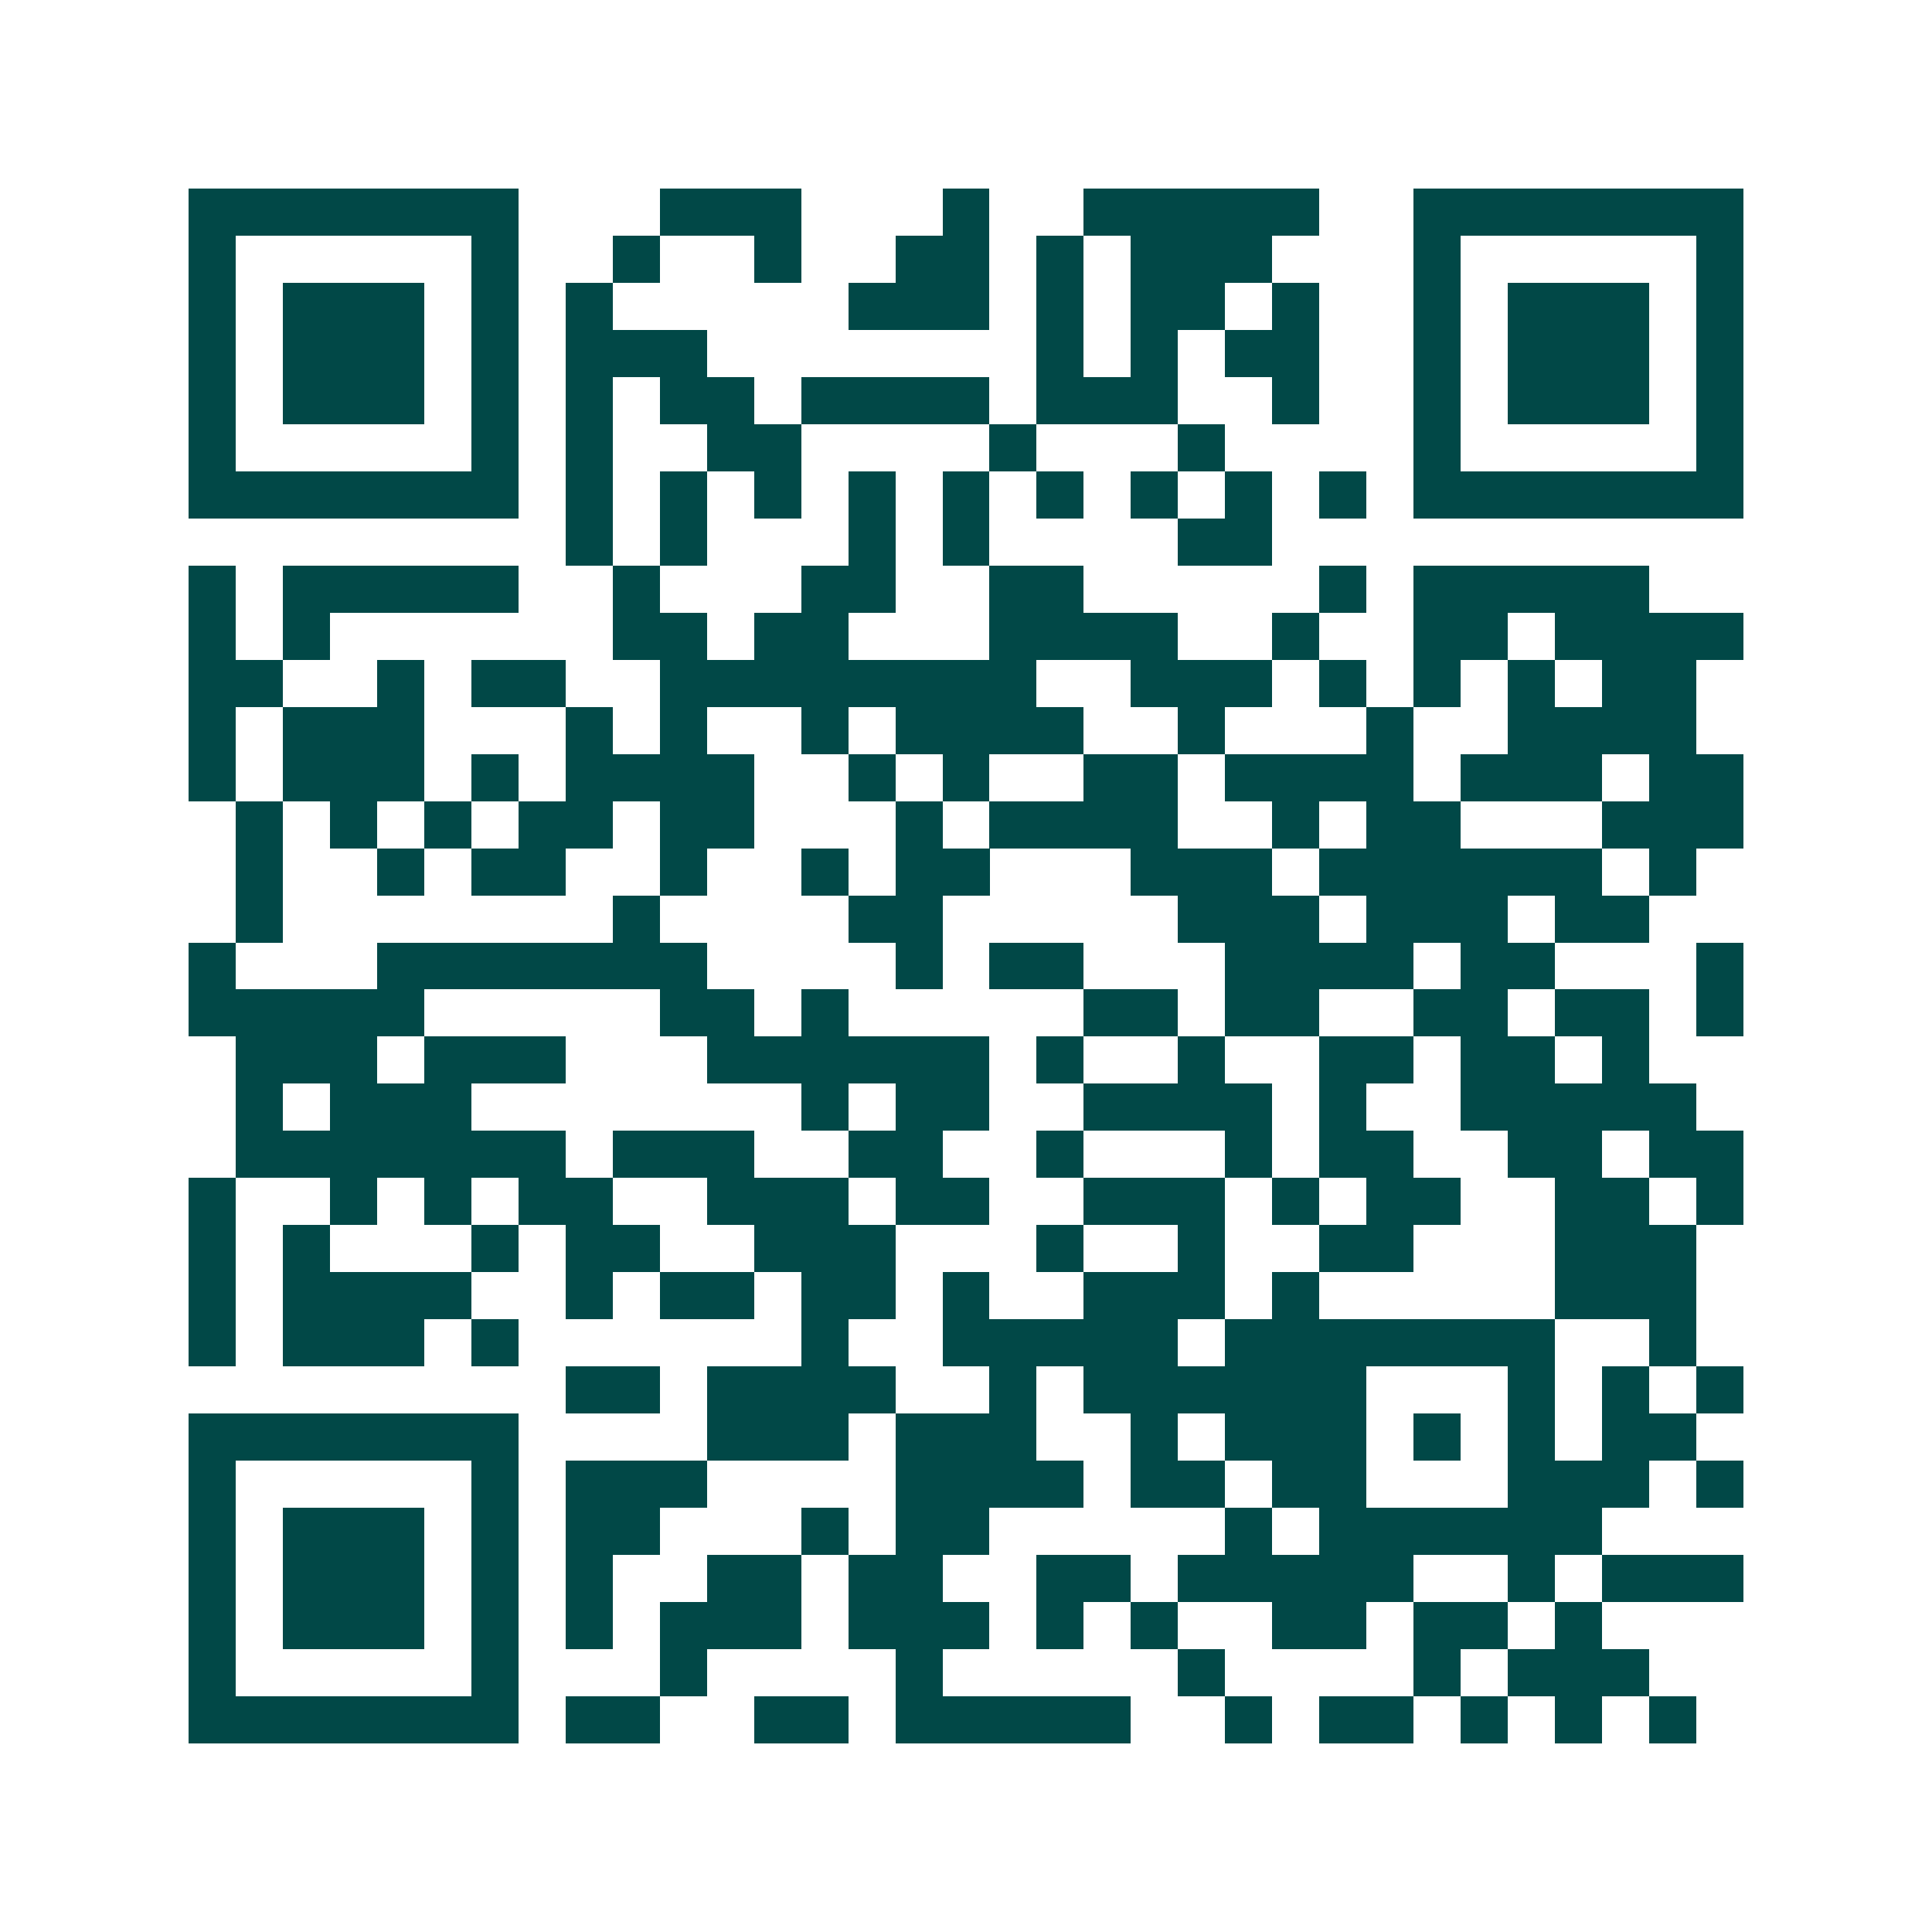 <svg xmlns="http://www.w3.org/2000/svg" width="200" height="200" viewBox="0 0 41 41" shape-rendering="crispEdges"><path fill="#ffffff" d="M0 0h41v41H0z"/><path stroke="#014847" d="M4 4.5h7m3 0h3m3 0h1m2 0h5m2 0h7M4 5.5h1m5 0h1m2 0h1m2 0h1m2 0h2m1 0h1m1 0h3m3 0h1m5 0h1M4 6.5h1m1 0h3m1 0h1m1 0h1m5 0h3m1 0h1m1 0h2m1 0h1m2 0h1m1 0h3m1 0h1M4 7.5h1m1 0h3m1 0h1m1 0h3m7 0h1m1 0h1m1 0h2m2 0h1m1 0h3m1 0h1M4 8.5h1m1 0h3m1 0h1m1 0h1m1 0h2m1 0h4m1 0h3m2 0h1m2 0h1m1 0h3m1 0h1M4 9.5h1m5 0h1m1 0h1m2 0h2m4 0h1m3 0h1m4 0h1m5 0h1M4 10.5h7m1 0h1m1 0h1m1 0h1m1 0h1m1 0h1m1 0h1m1 0h1m1 0h1m1 0h1m1 0h7M12 11.5h1m1 0h1m3 0h1m1 0h1m4 0h2M4 12.5h1m1 0h5m2 0h1m3 0h2m2 0h2m5 0h1m1 0h5M4 13.5h1m1 0h1m6 0h2m1 0h2m3 0h4m2 0h1m2 0h2m1 0h4M4 14.5h2m2 0h1m1 0h2m2 0h8m2 0h3m1 0h1m1 0h1m1 0h1m1 0h2M4 15.5h1m1 0h3m3 0h1m1 0h1m2 0h1m1 0h4m2 0h1m3 0h1m2 0h4M4 16.5h1m1 0h3m1 0h1m1 0h4m2 0h1m1 0h1m2 0h2m1 0h4m1 0h3m1 0h2M5 17.5h1m1 0h1m1 0h1m1 0h2m1 0h2m3 0h1m1 0h4m2 0h1m1 0h2m3 0h3M5 18.5h1m2 0h1m1 0h2m2 0h1m2 0h1m1 0h2m3 0h3m1 0h6m1 0h1M5 19.5h1m7 0h1m4 0h2m5 0h3m1 0h3m1 0h2M4 20.5h1m3 0h7m4 0h1m1 0h2m3 0h4m1 0h2m3 0h1M4 21.5h5m5 0h2m1 0h1m5 0h2m1 0h2m2 0h2m1 0h2m1 0h1M5 22.5h3m1 0h3m3 0h6m1 0h1m2 0h1m2 0h2m1 0h2m1 0h1M5 23.5h1m1 0h3m7 0h1m1 0h2m2 0h4m1 0h1m2 0h5M5 24.5h7m1 0h3m2 0h2m2 0h1m3 0h1m1 0h2m2 0h2m1 0h2M4 25.5h1m2 0h1m1 0h1m1 0h2m2 0h3m1 0h2m2 0h3m1 0h1m1 0h2m2 0h2m1 0h1M4 26.5h1m1 0h1m3 0h1m1 0h2m2 0h3m3 0h1m2 0h1m2 0h2m3 0h3M4 27.5h1m1 0h4m2 0h1m1 0h2m1 0h2m1 0h1m2 0h3m1 0h1m5 0h3M4 28.5h1m1 0h3m1 0h1m6 0h1m2 0h5m1 0h7m2 0h1M12 29.5h2m1 0h4m2 0h1m1 0h6m3 0h1m1 0h1m1 0h1M4 30.5h7m4 0h3m1 0h3m2 0h1m1 0h3m1 0h1m1 0h1m1 0h2M4 31.5h1m5 0h1m1 0h3m4 0h4m1 0h2m1 0h2m3 0h3m1 0h1M4 32.5h1m1 0h3m1 0h1m1 0h2m3 0h1m1 0h2m5 0h1m1 0h6M4 33.5h1m1 0h3m1 0h1m1 0h1m2 0h2m1 0h2m2 0h2m1 0h5m2 0h1m1 0h3M4 34.5h1m1 0h3m1 0h1m1 0h1m1 0h3m1 0h3m1 0h1m1 0h1m2 0h2m1 0h2m1 0h1M4 35.5h1m5 0h1m3 0h1m4 0h1m5 0h1m4 0h1m1 0h3M4 36.5h7m1 0h2m2 0h2m1 0h5m2 0h1m1 0h2m1 0h1m1 0h1m1 0h1"/></svg>

